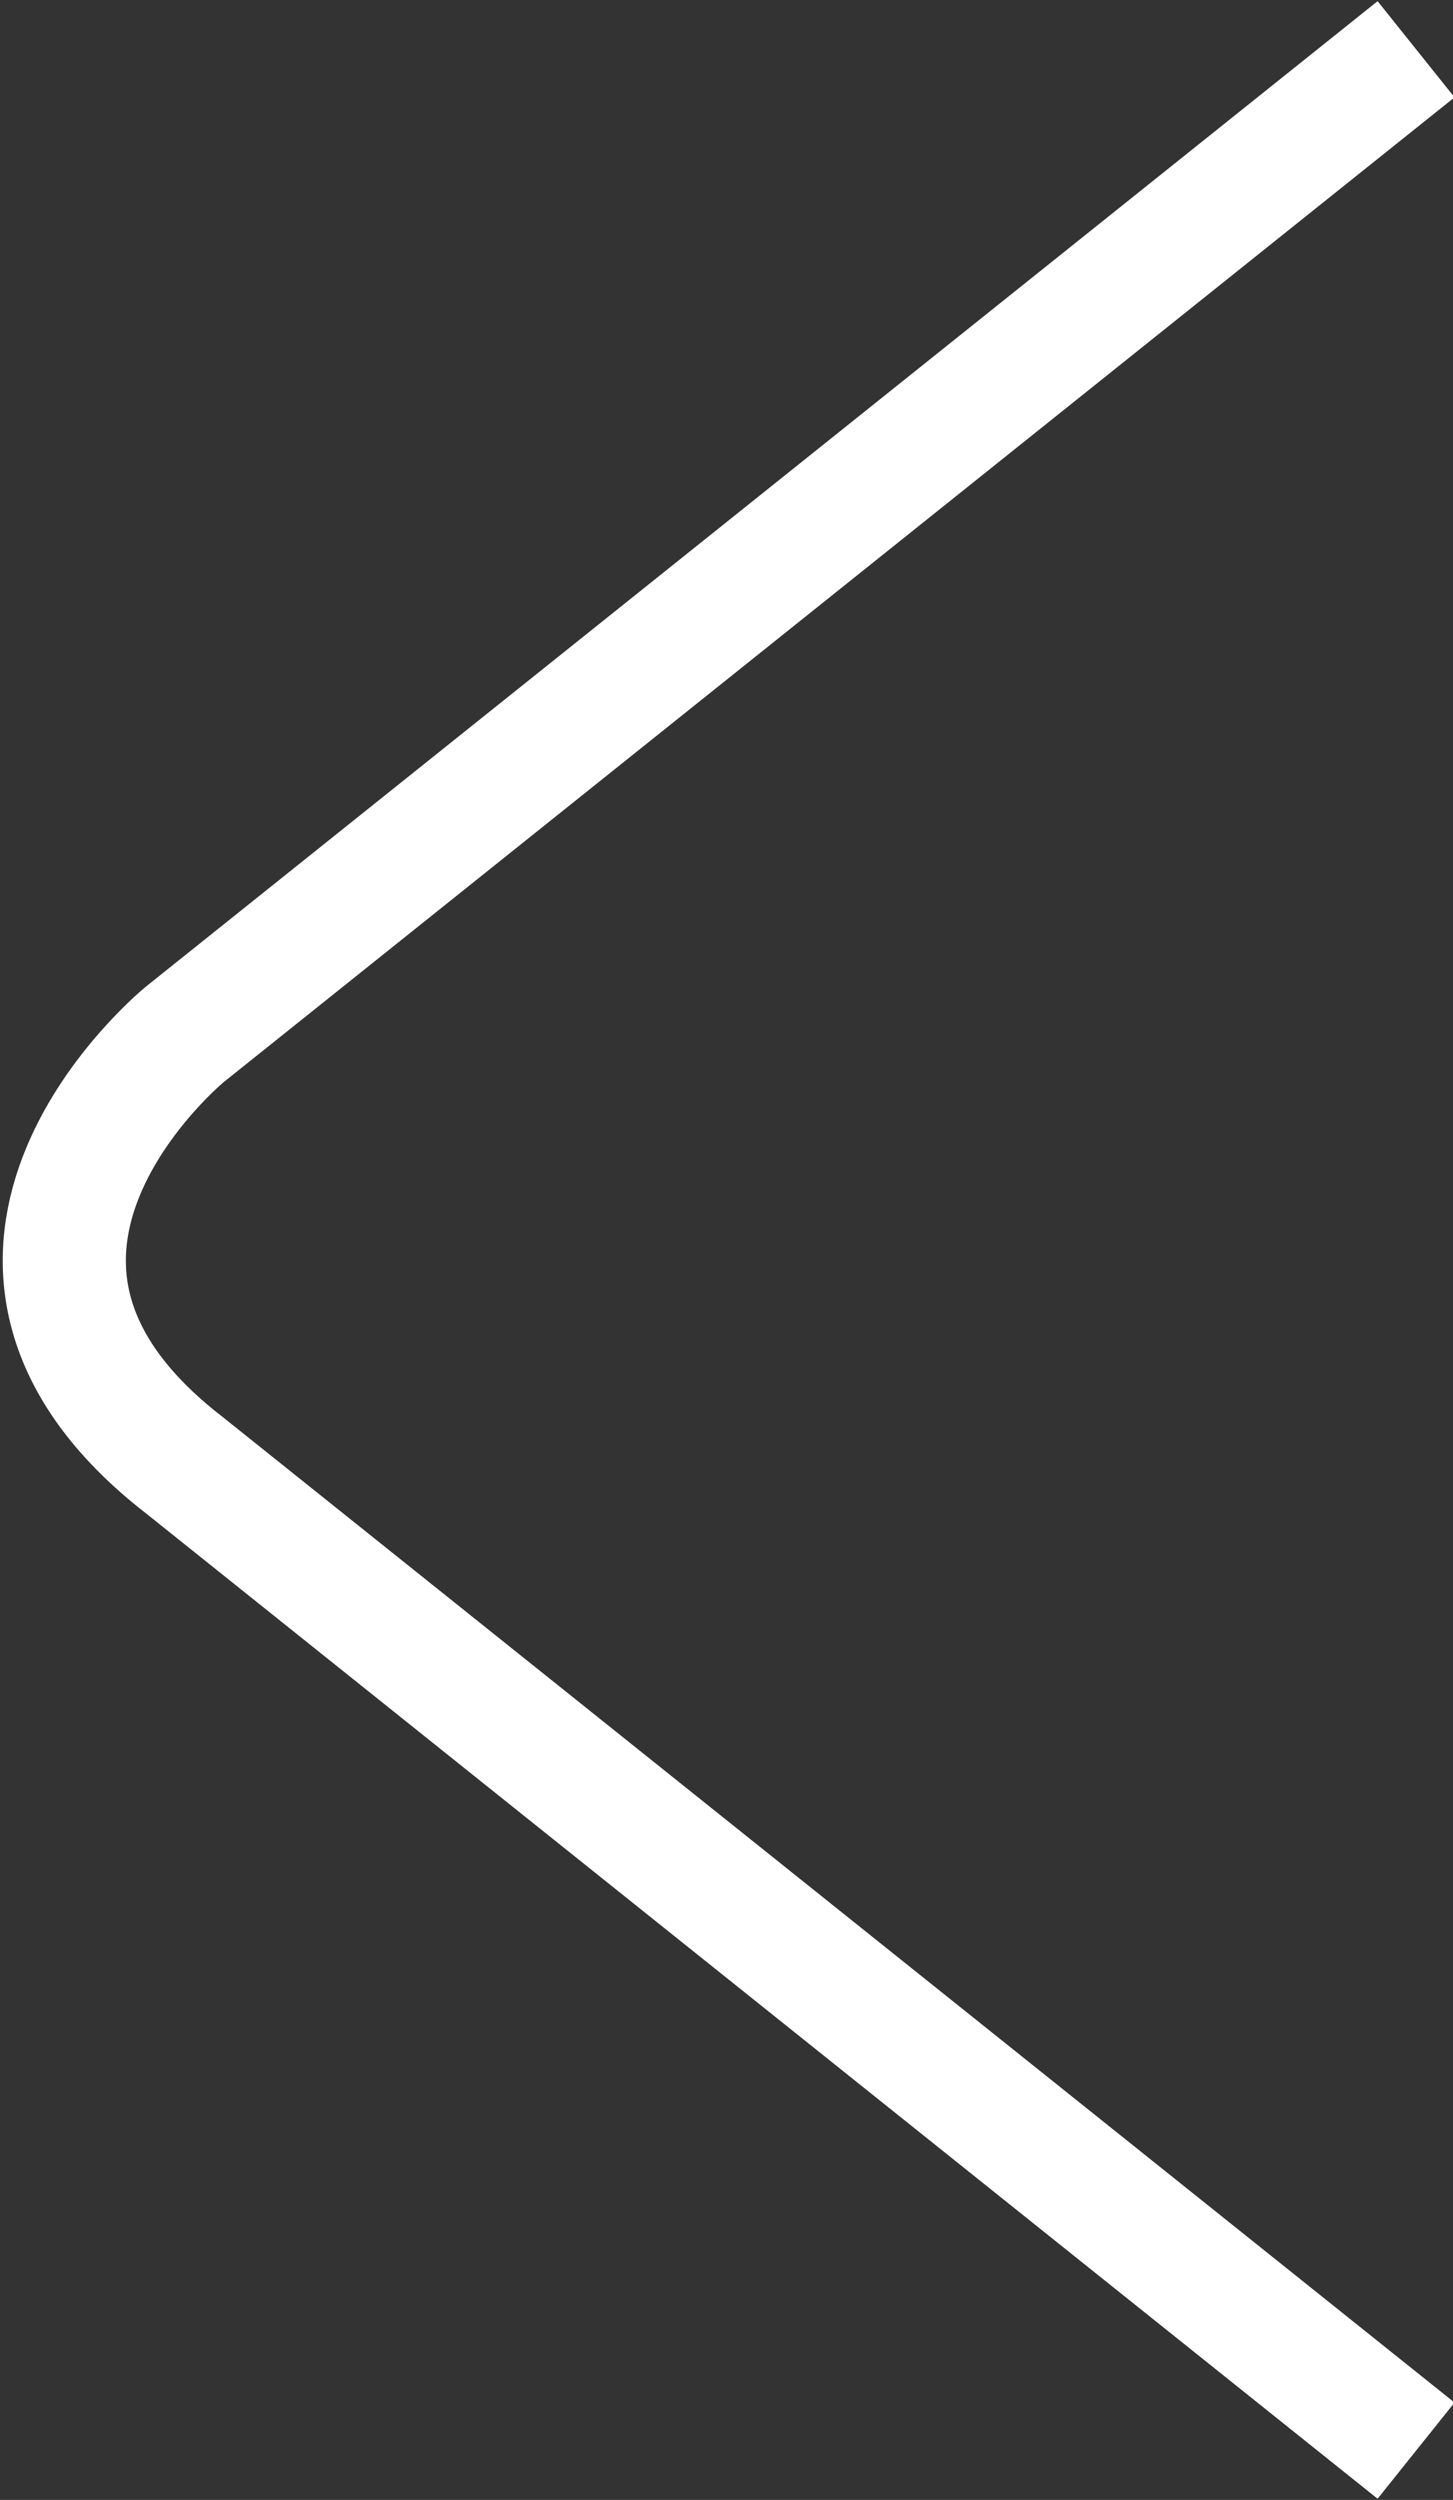 <?xml version="1.0" encoding="utf-8"?>
<!-- Generator: Adobe Illustrator 19.1.0, SVG Export Plug-In . SVG Version: 6.00 Build 0)  -->
<svg version="1.1" id="Layer_1" xmlns="http://www.w3.org/2000/svg" xmlns:xlink="http://www.w3.org/1999/xlink" x="0px" y="0px"
	 viewBox="0 0 11.8 20.3" style="enable-background:new 0 0 11.8 20.3;" xml:space="preserve">
<rect x="0" y="0" width="11.8" height="20.3" fill="#333333" stroke="none"/>
<style type="text/css">
	.st0{clip-path:url(#SVGID_2_);fill:none;stroke:#FFFFFF;}
</style>
<g>
	<defs>
		<rect id="SVGID_1_" y="0" width="11.8" height="20.3"/>
	</defs>
	<clipPath id="SVGID_2_">
		<use xlink:href="#SVGID_1_"  style="overflow:visible;"/>
	</clipPath>
	<path class="st0" d="M11.5,0.4l-10,8c0,0-2.2,1.8,0,3.5l10,8"/>
</g>
</svg>
